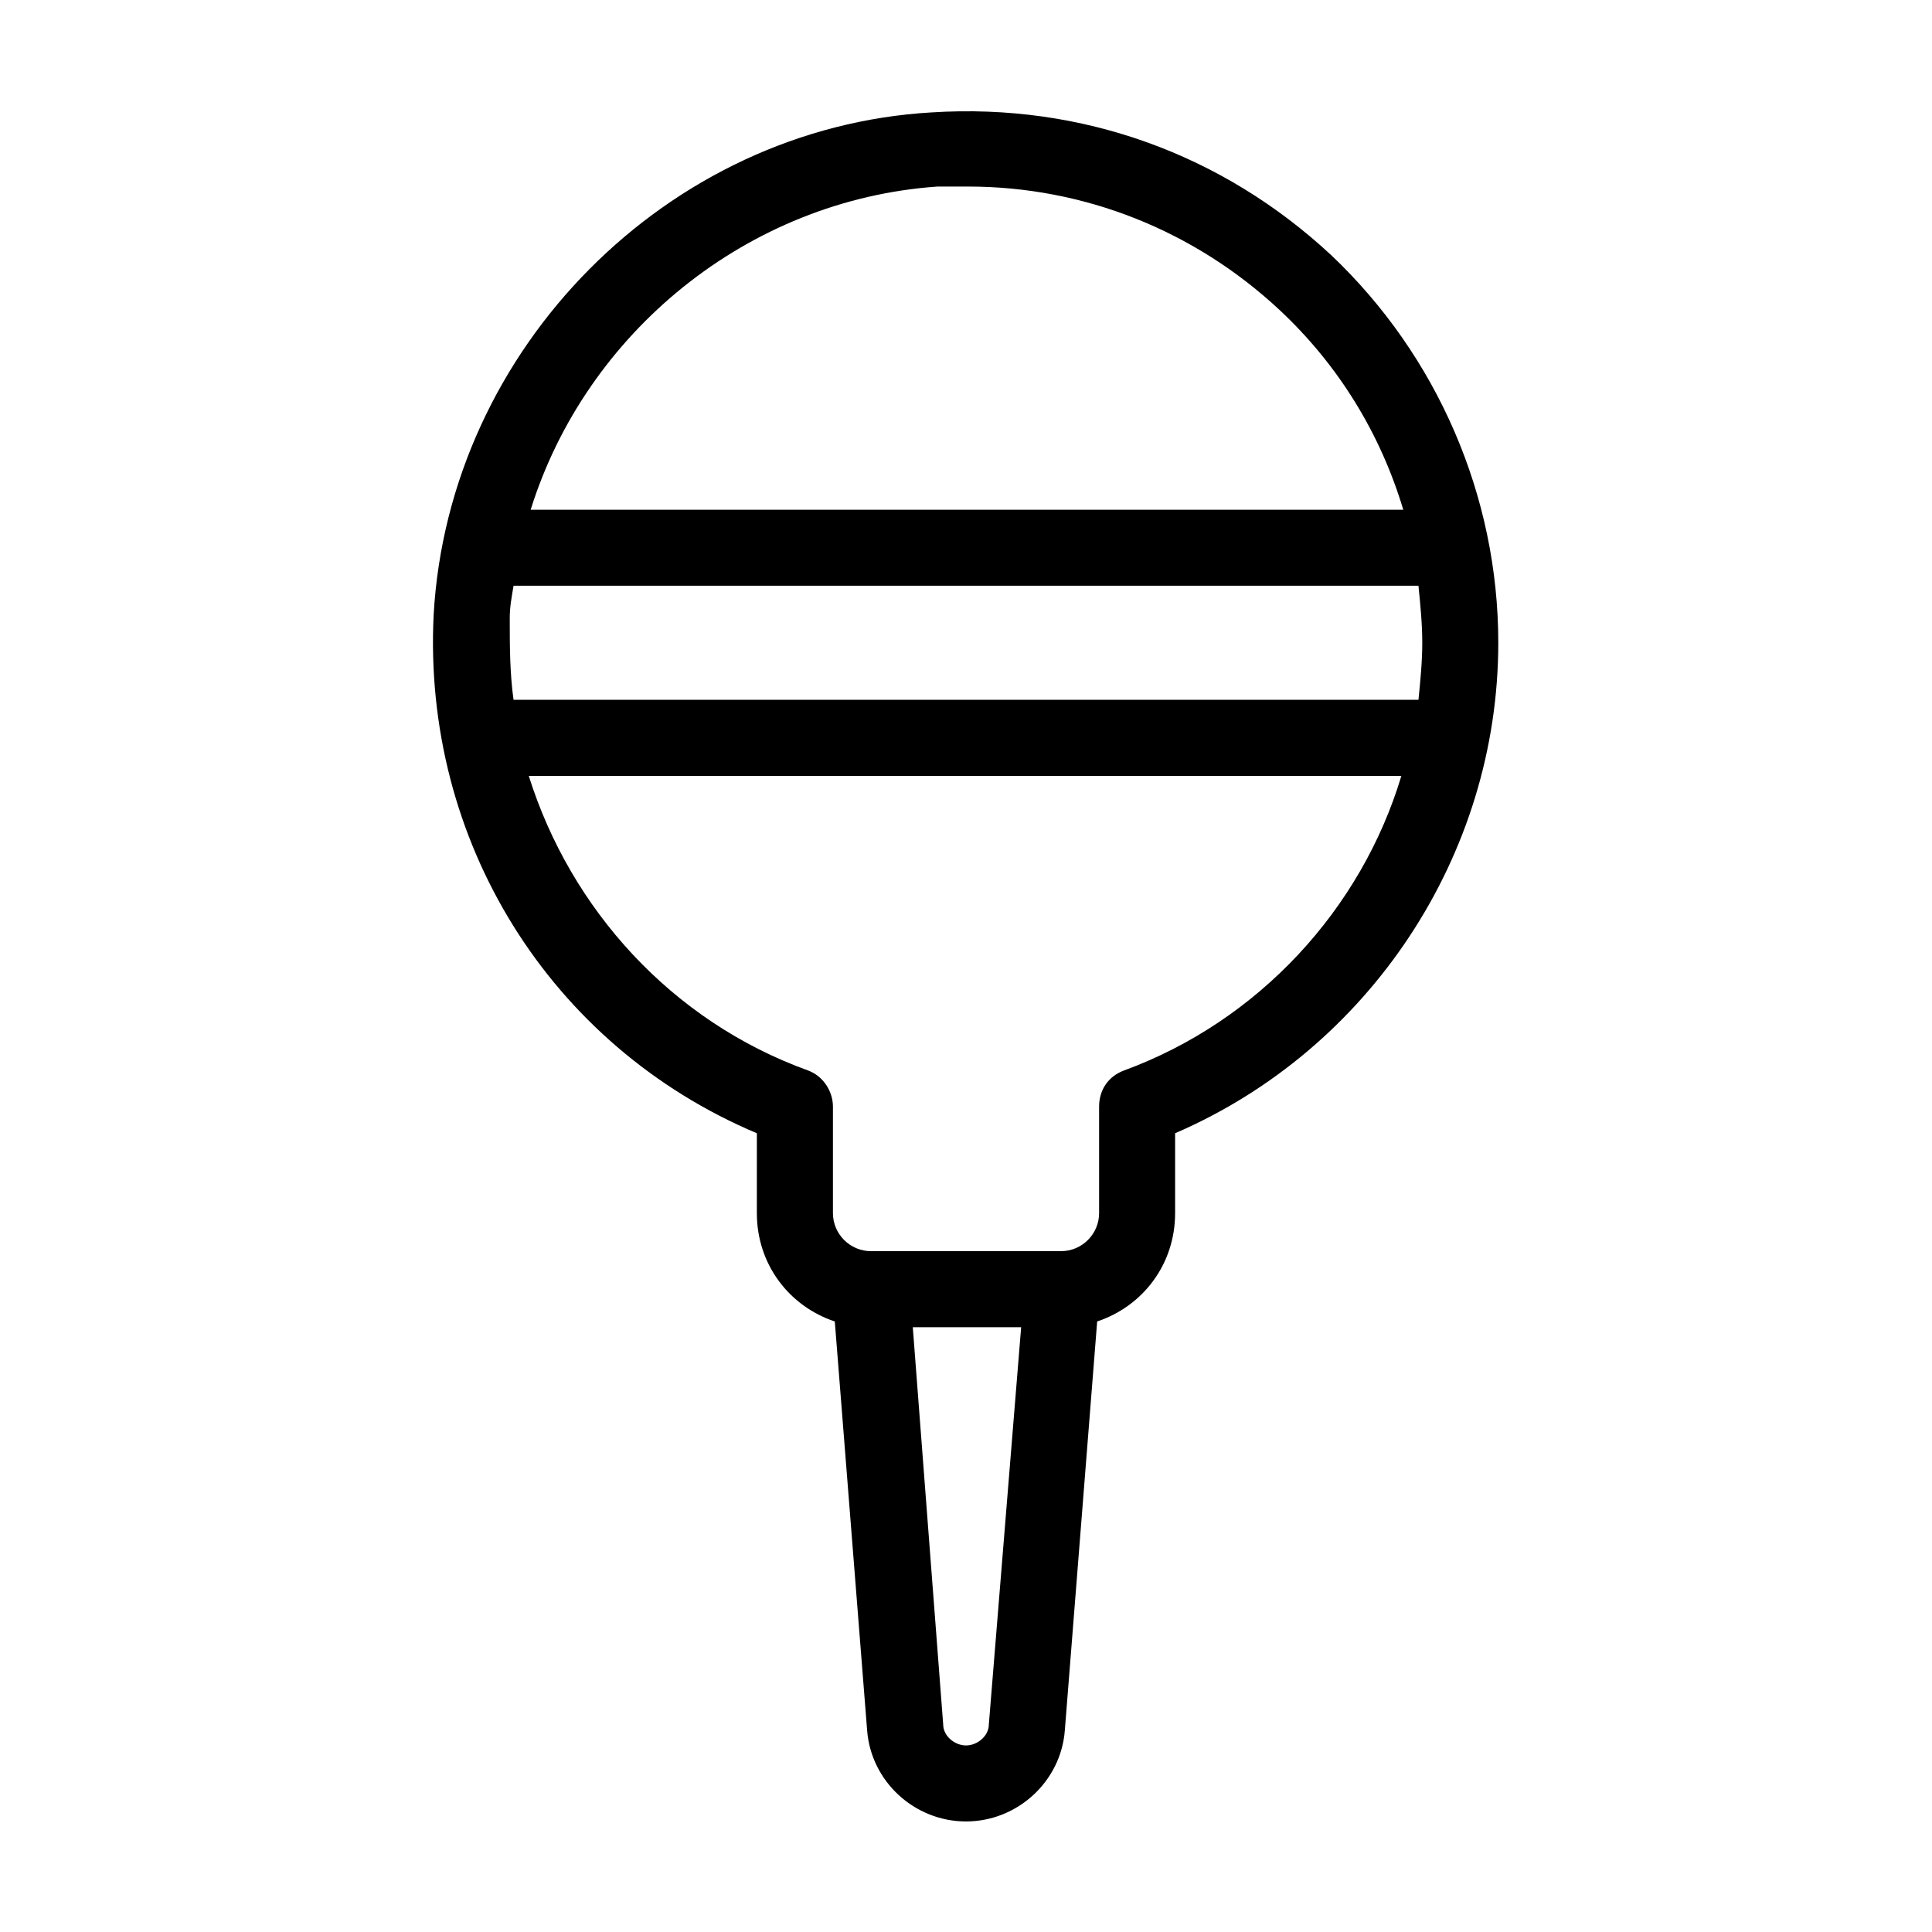 <?xml version="1.0" encoding="UTF-8"?>
<!-- Uploaded to: SVG Repo, www.svgrepo.com, Generator: SVG Repo Mixer Tools -->
<svg fill="#000000" width="800px" height="800px" version="1.1" viewBox="144 144 512 512" xmlns="http://www.w3.org/2000/svg">
 <path d="m496.73 211.57c-28.719-26.703-66-40.305-105.8-37.785-70.027 4.031-127.97 62.473-132 133-3.023 59.953 30.73 114.36 85.648 137.54l-0.004 21.16c0 13.602 8.566 24.688 20.656 28.719l8.566 108.32c1.008 13.602 12.594 24.18 26.199 24.18 13.602 0 25.191-10.578 26.199-24.184l8.566-108.32c12.09-4.031 20.656-15.113 20.656-28.719v-21.16c51.383-22.16 85.645-73.551 85.645-129.98 0-38.793-16.125-76.074-44.336-102.78zm-217.64 96.227c0-3.023 0.504-5.543 1.008-8.566h239.81c0.504 5.039 1.008 10.078 1.008 15.113 0 5.039-0.504 10.078-1.008 15.113l-239.81 0.004c-1.008-7.055-1.008-14.609-1.008-21.664zm113.36-114.36h8.062c30.73 0 59.953 11.586 82.625 32.746 15.617 14.609 26.699 32.75 32.746 52.902h-231.25c14.613-46.855 57.434-82.121 107.82-85.648zm13.602 407.58c0 3.023-3.023 5.543-6.047 5.543-3.023 0-6.047-2.519-6.047-5.543l-8.059-105.3h28.719zm35.773-173.31c-4.031 1.512-6.551 5.039-6.551 9.574v28.211c0 5.543-4.535 10.078-10.078 10.078h-50.379c-5.543 0-10.078-4.535-10.078-10.078v-28.215c0-4.031-2.519-8.062-6.551-9.574-36.273-13.094-62.973-42.82-74.059-78.086h231.25c-10.582 35.266-37.785 64.992-73.555 78.09z"/>
</svg>